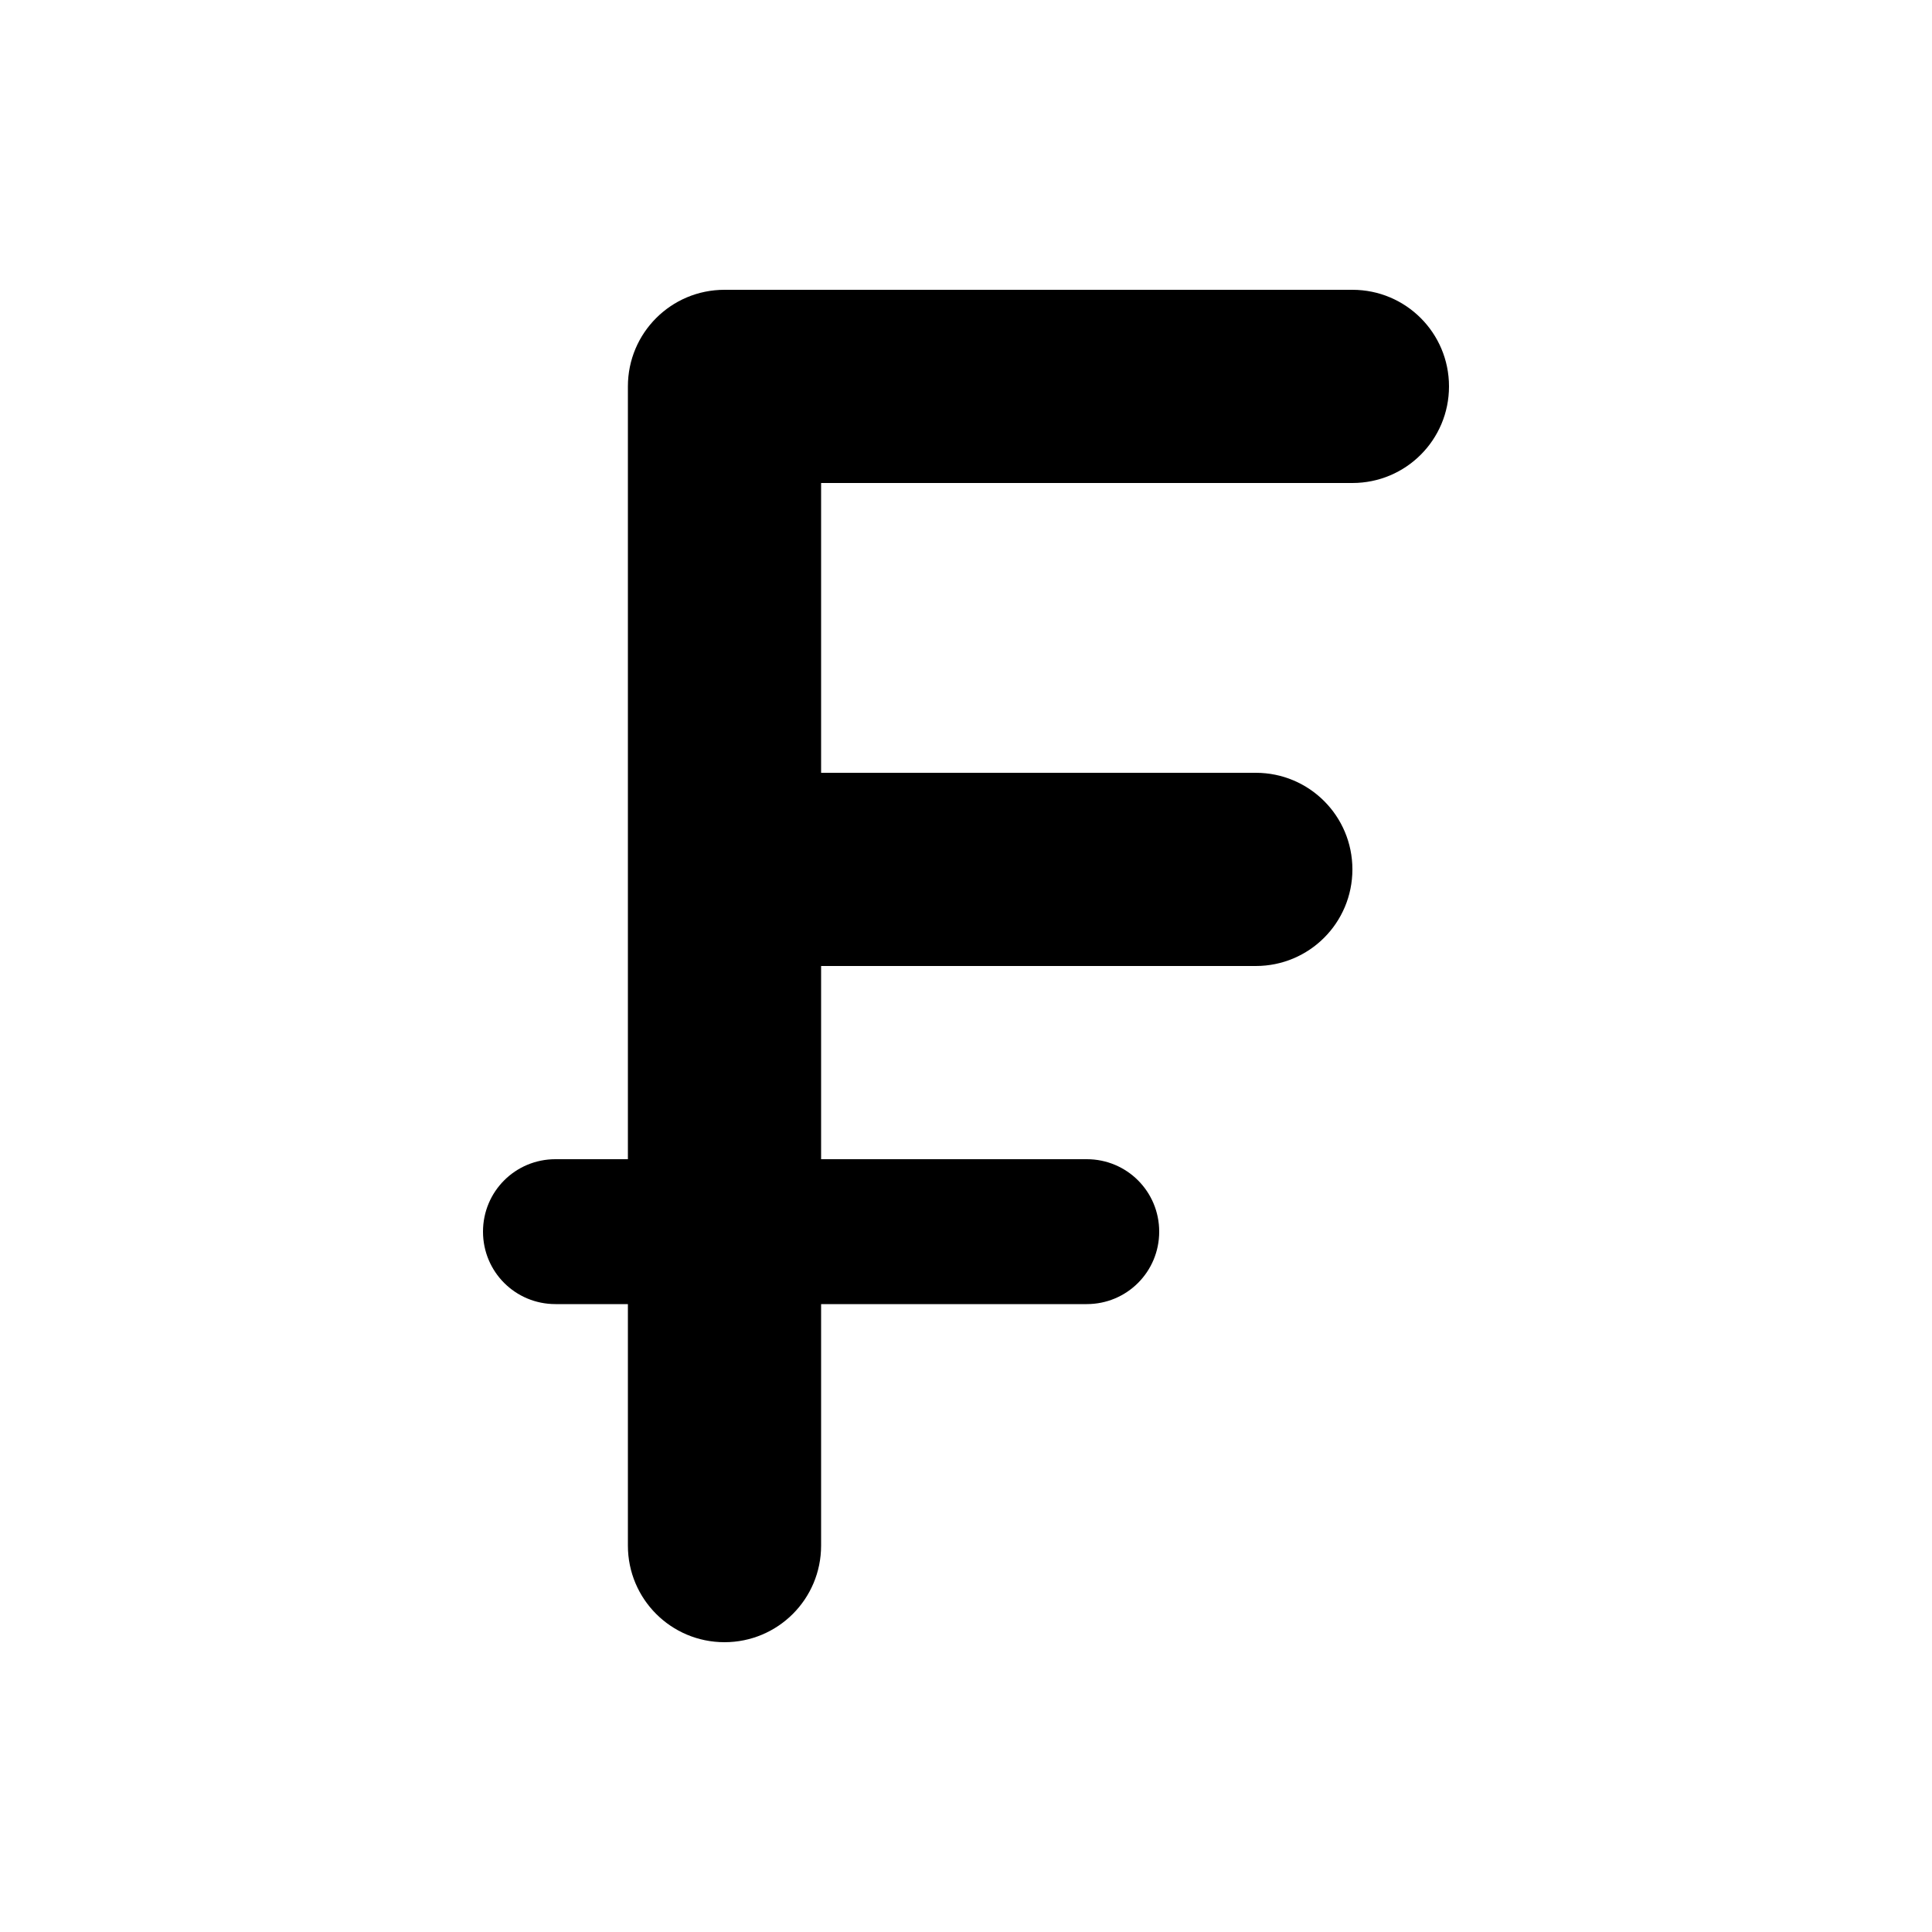 <svg xmlns="http://www.w3.org/2000/svg" viewBox="0 0 640 640"><!--! Font Awesome Free 7.1.0 by @fontawesome - https://fontawesome.com License - https://fontawesome.com/license/free (Icons: CC BY 4.0, Fonts: SIL OFL 1.1, Code: MIT License) Copyright 2025 Fonticons, Inc. --><path fill="currentColor" d="M240 96C222.3 96 208 110.3 208 128L208 384L184 384C170.7 384 160 394.7 160 408C160 421.3 170.7 432 184 432L208 432L208 512C208 529.7 222.3 544 240 544C257.7 544 272 529.7 272 512L272 432L360 432C373.3 432 384 421.3 384 408C384 394.7 373.3 384 360 384L272 384L272 320L416 320C433.7 320 448 305.7 448 288C448 270.3 433.7 256 416 256L272 256L272 160L448 160C465.7 160 480 145.7 480 128C480 110.3 465.7 96 448 96L240 96z"/></svg>